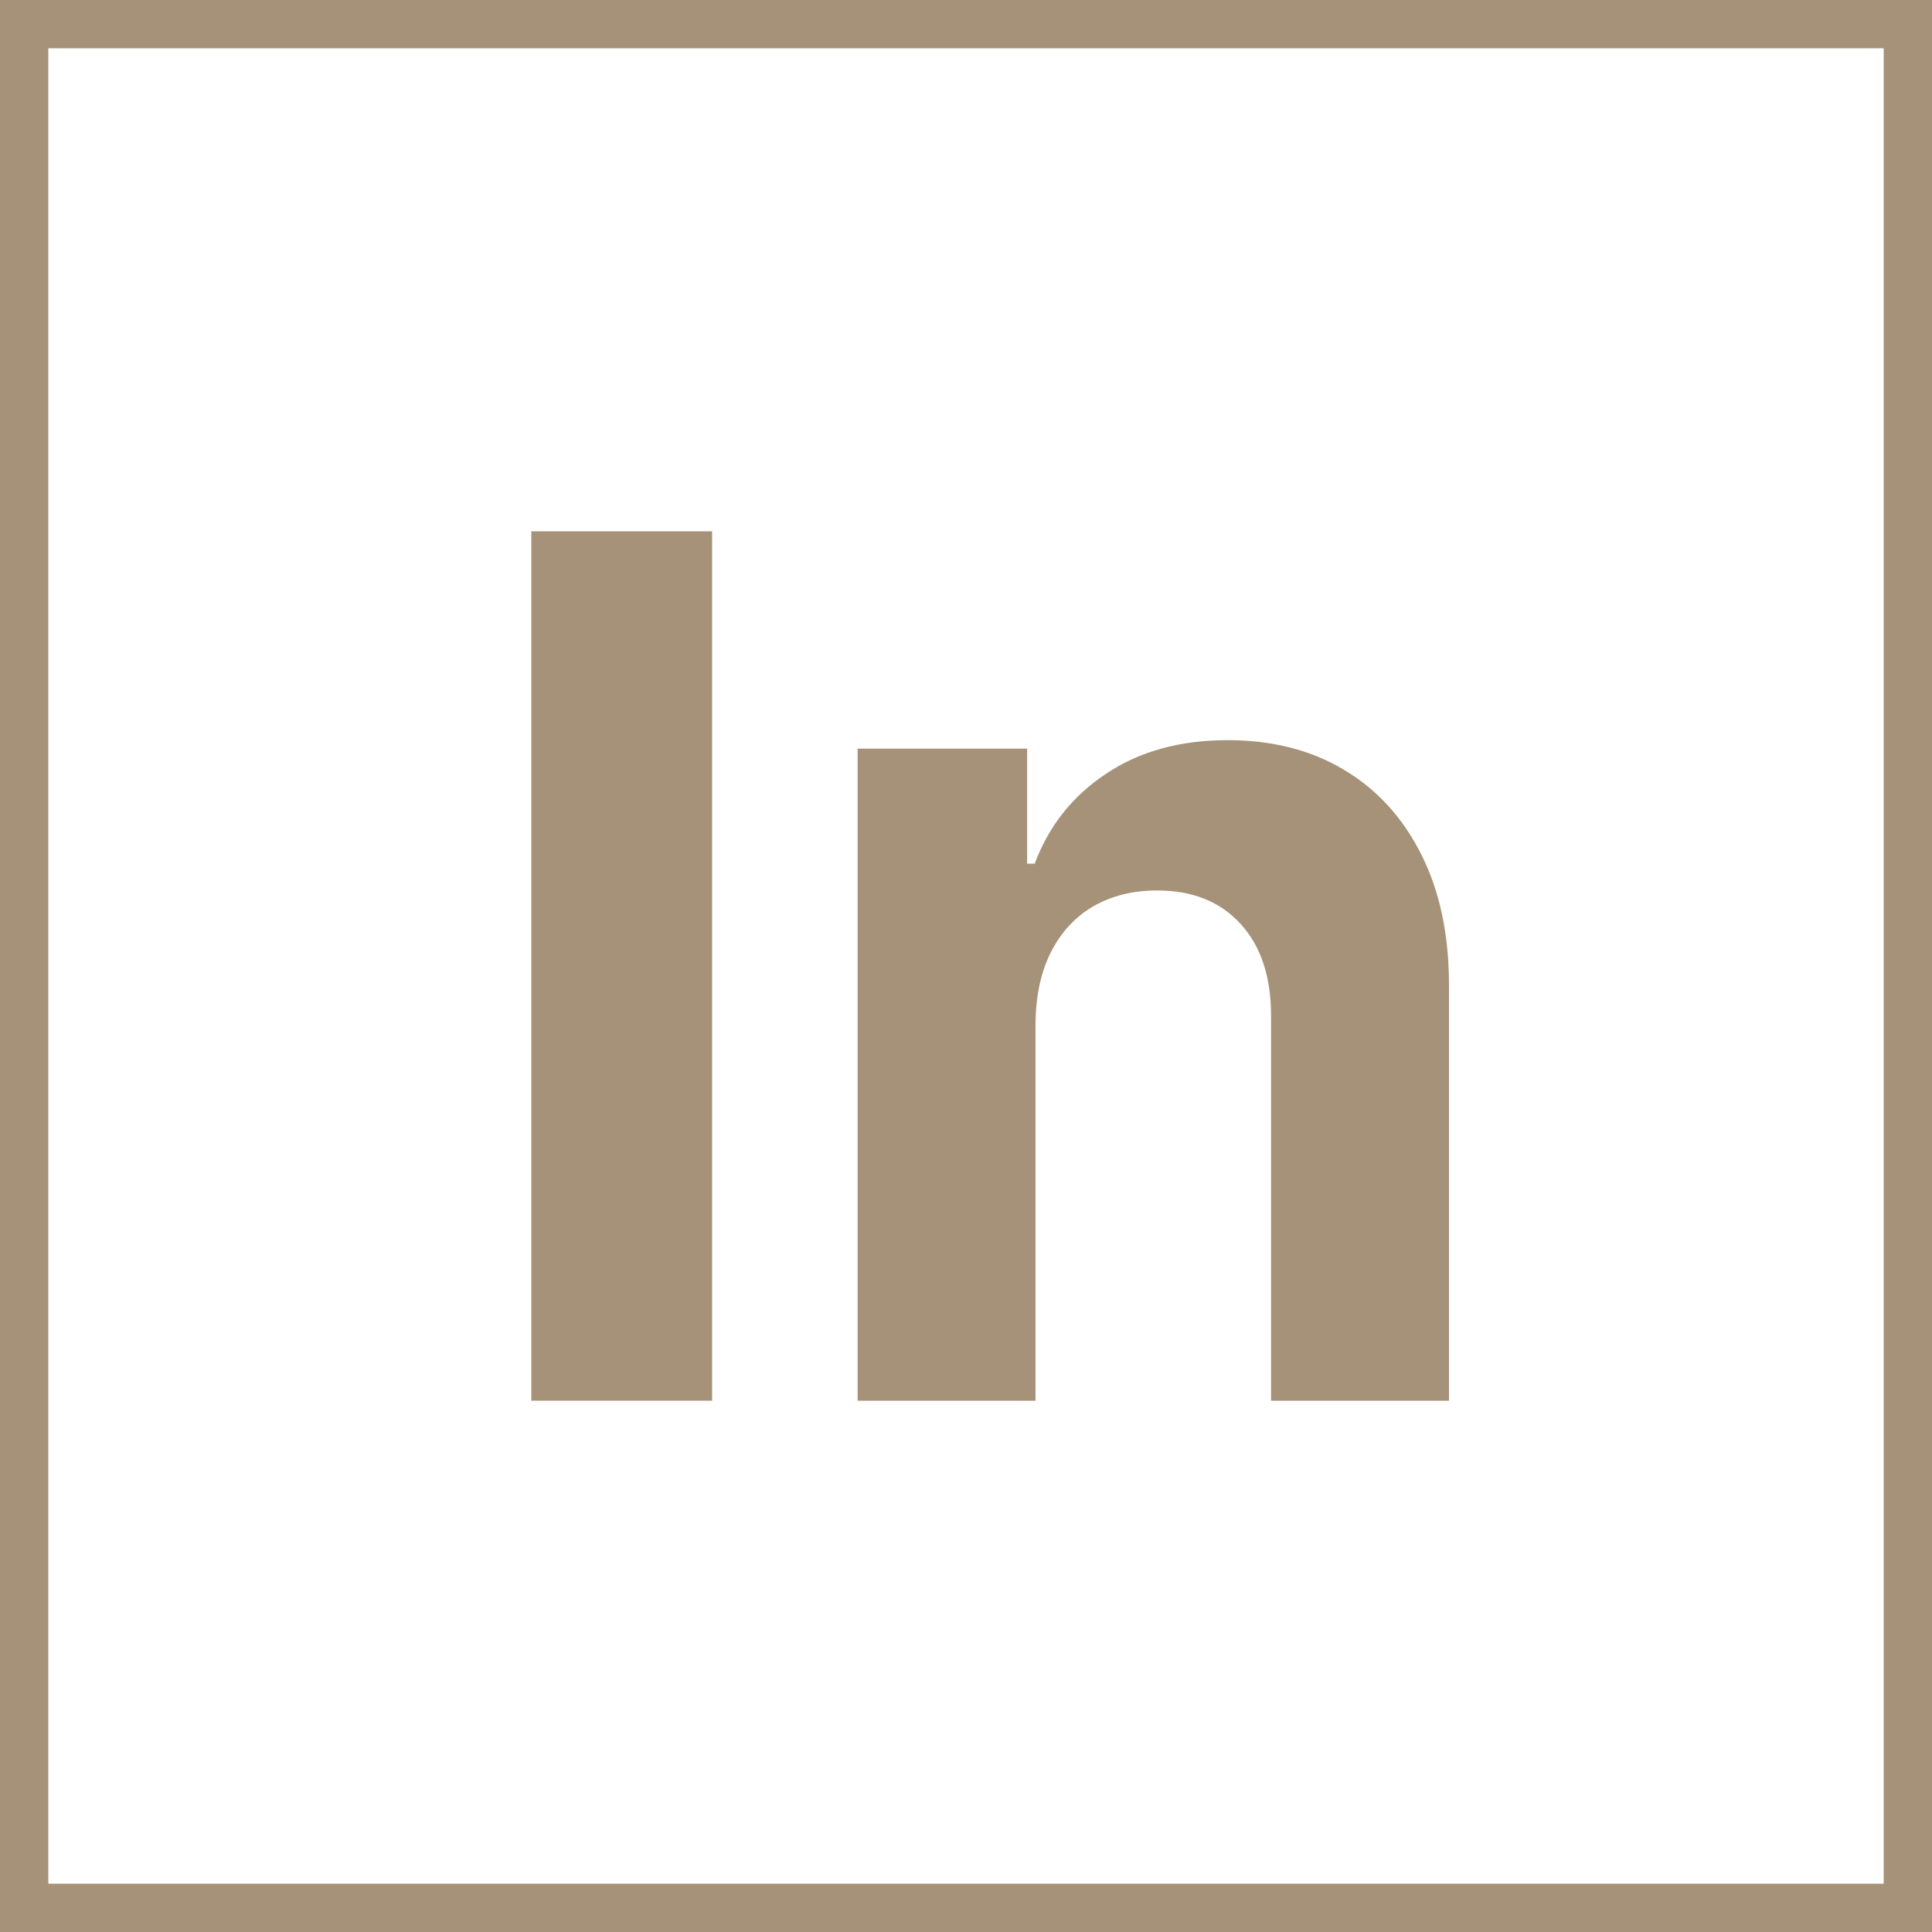 <?xml version="1.0" encoding="UTF-8"?> <svg xmlns="http://www.w3.org/2000/svg" width="40" height="40" viewBox="0 0 40 40" fill="none"> <path d="M14.744 11V29H11V11H14.744Z" fill="#A59278"></path> <path d="M21.439 21.195V29H17.756V15.5H21.266V17.882H21.422C21.716 17.097 22.209 16.476 22.901 16.019C23.592 15.556 24.431 15.324 25.417 15.324C26.339 15.324 27.144 15.529 27.83 15.94C28.516 16.35 29.049 16.936 29.429 17.697C29.81 18.453 30 19.355 30 20.404V29H26.316V21.072C26.322 20.246 26.114 19.602 25.694 19.139C25.273 18.67 24.694 18.436 23.956 18.436C23.46 18.436 23.022 18.544 22.641 18.761C22.267 18.977 21.973 19.294 21.759 19.71C21.552 20.12 21.445 20.615 21.439 21.195Z" fill="#A59278"></path> <rect x="0.5" y="0.5" width="39" height="39" stroke="#A59278"></rect> </svg> 